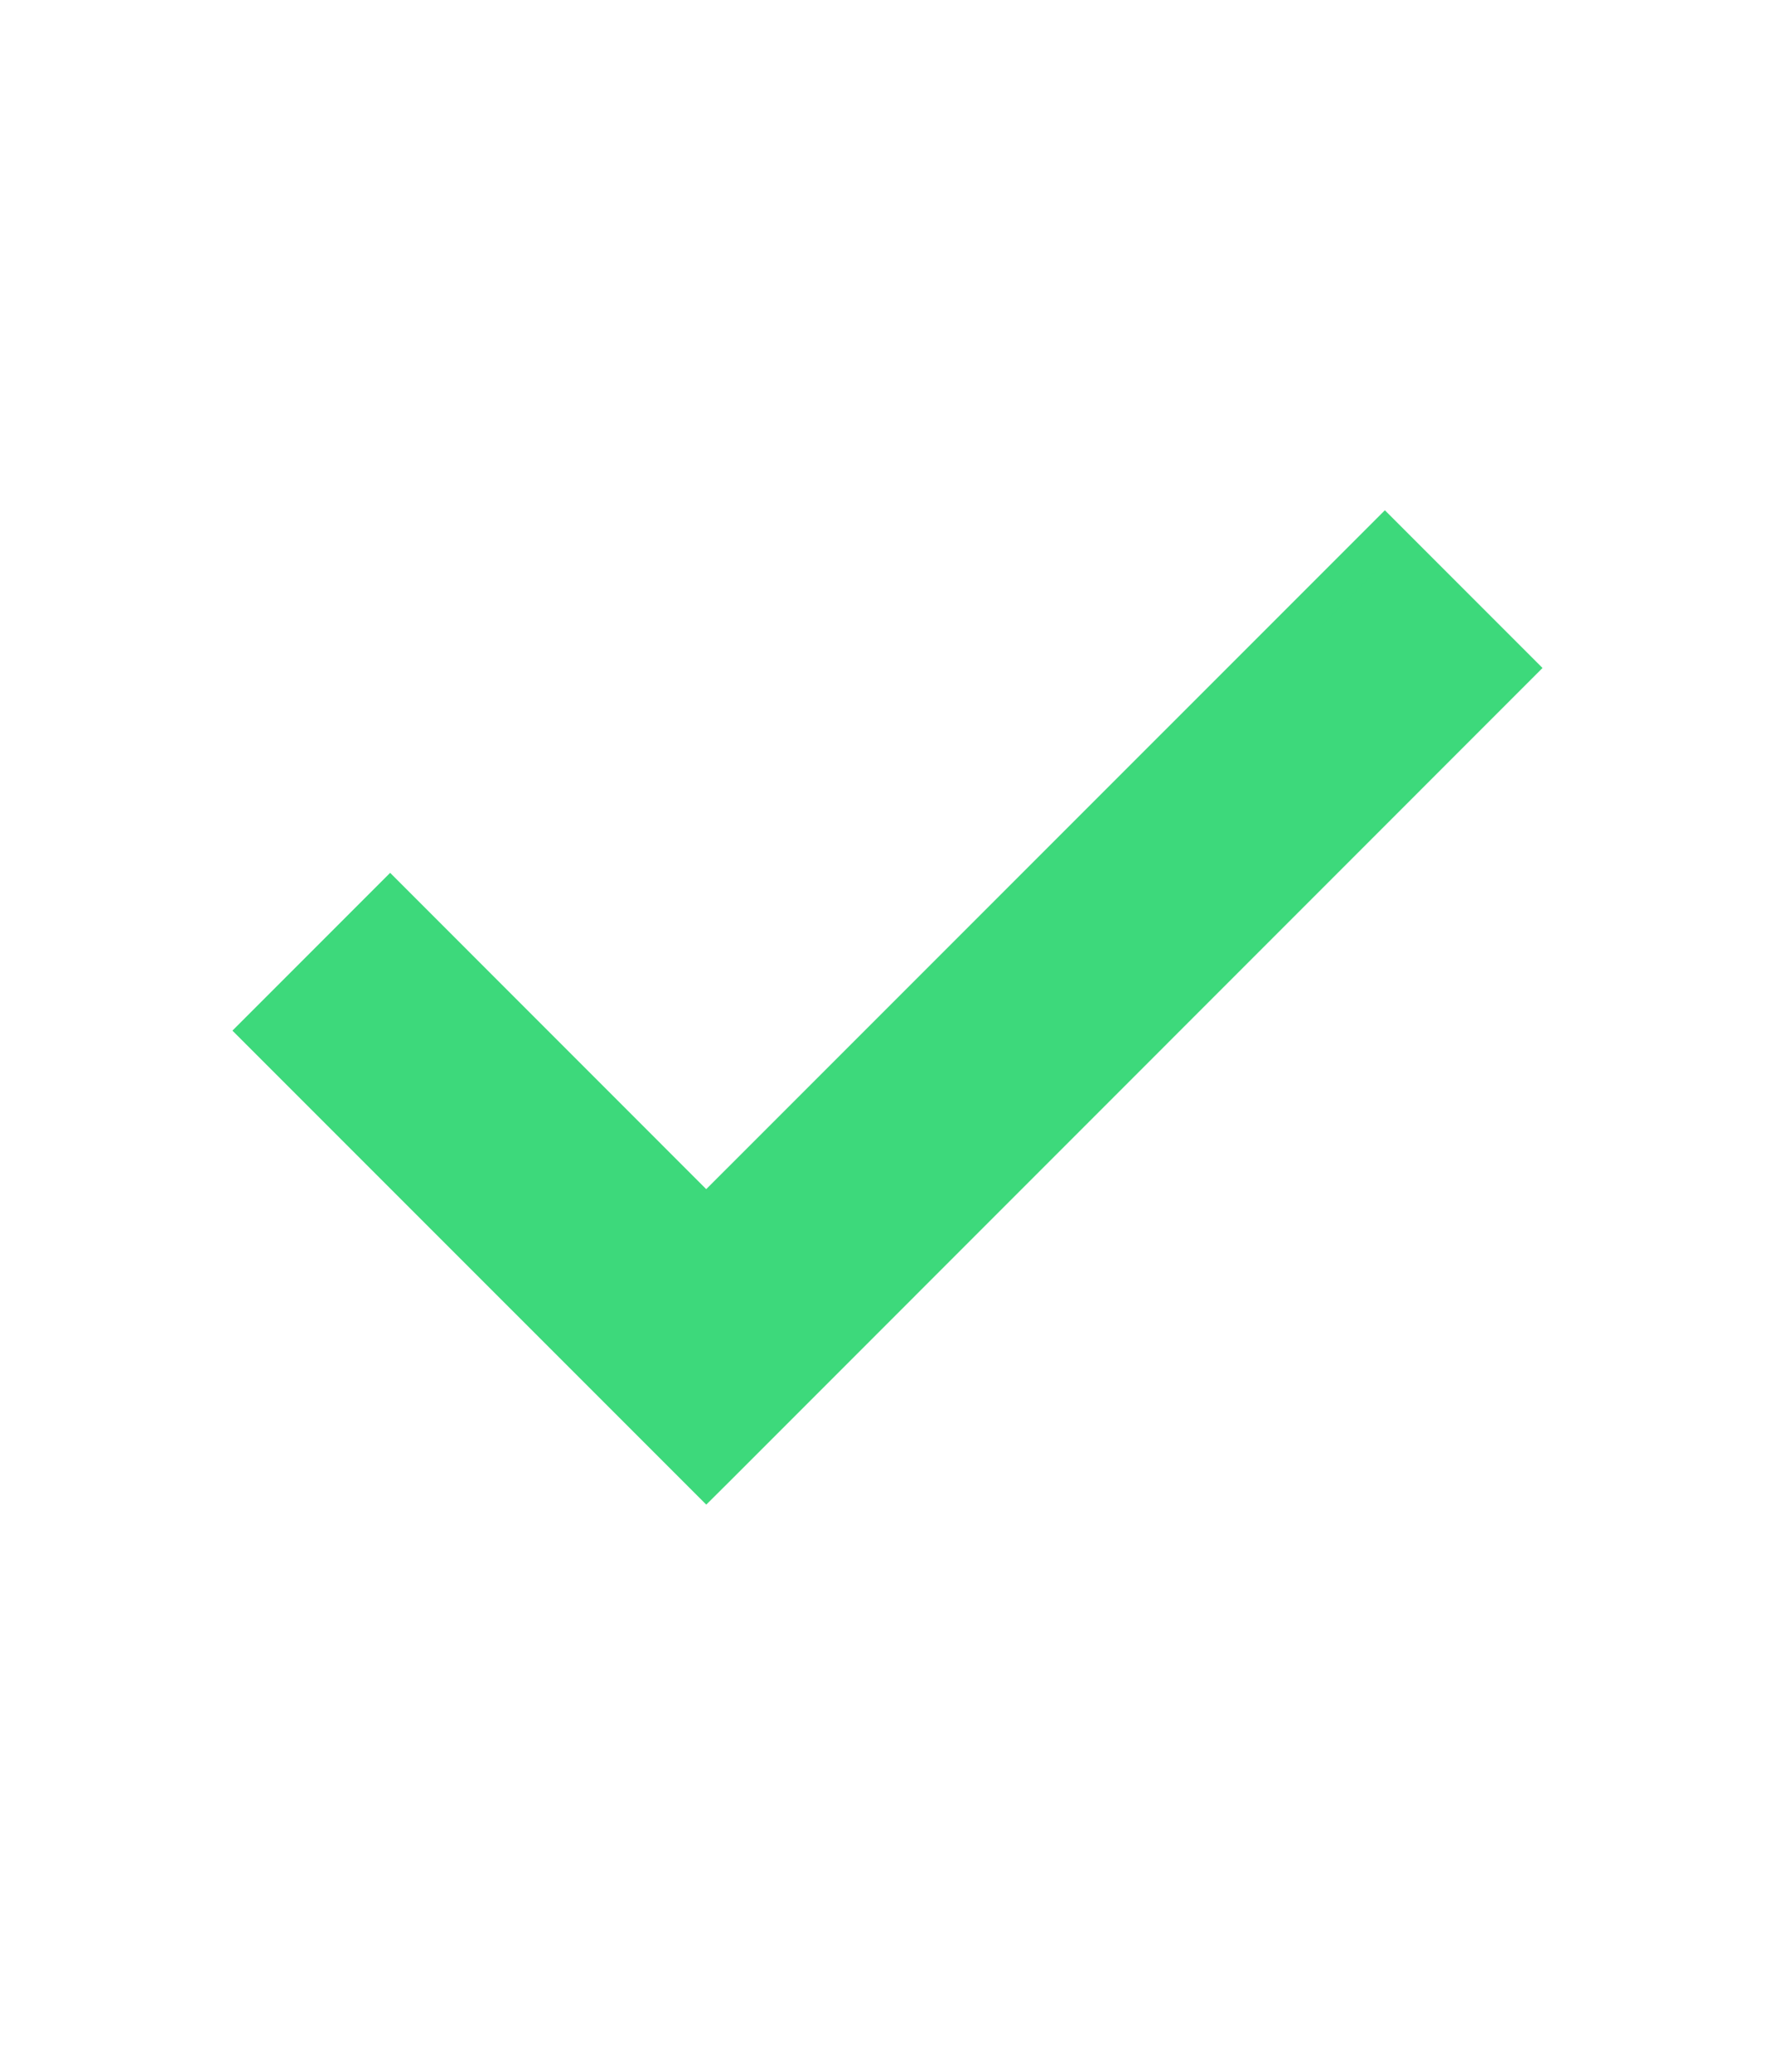 <?xml version="1.0" encoding="utf-8"?>
<svg xmlns="http://www.w3.org/2000/svg" fill="none" height="100%" overflow="visible" preserveAspectRatio="none" style="display: block;" viewBox="0 0 24 28" width="100%">
<g id="material-symbols:check">
<path d="M20.503 9.028L20.326 9.205L9.727 19.806L9.55 19.982L3.496 13.929L5.275 12.15L9.549 16.425L18.548 7.427L18.725 7.25L20.503 9.028Z" fill="#3DD97B" id="Vector" stroke="#3DD97B" stroke-width="0.5"/>
</g>
</svg>